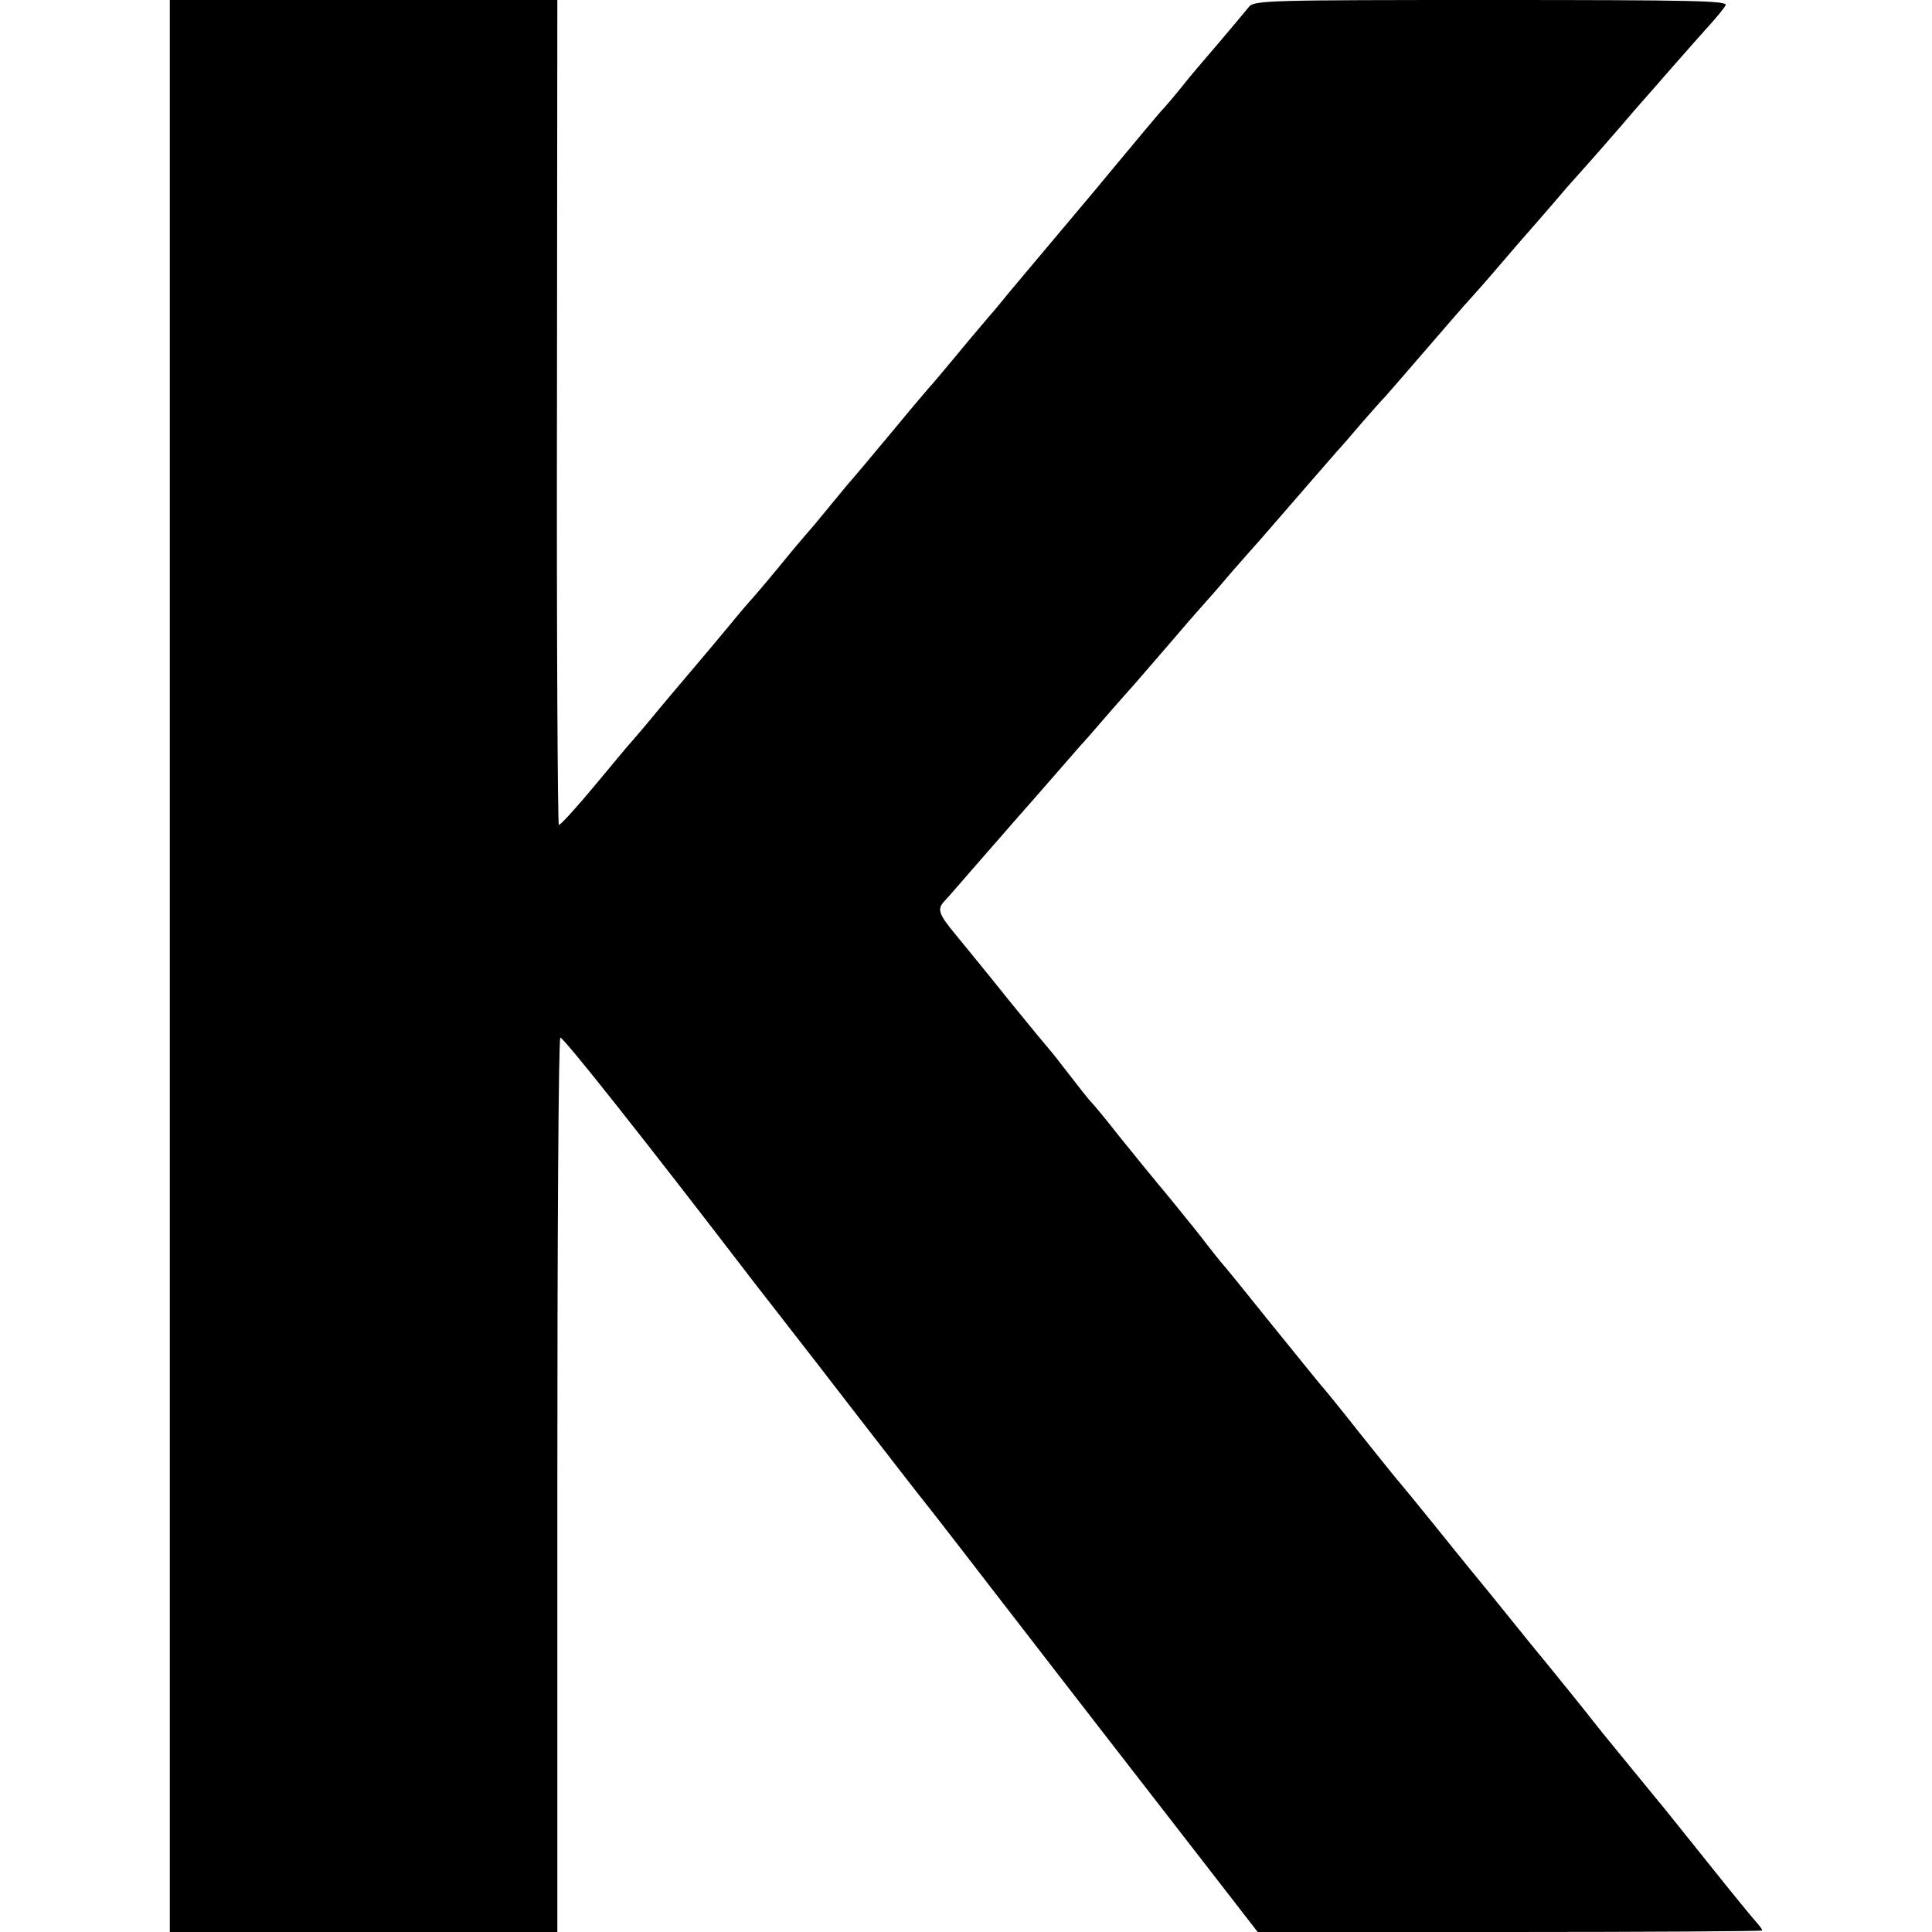 <?xml version="1.0" standalone="no"?>
<!DOCTYPE svg PUBLIC "-//W3C//DTD SVG 20010904//EN"
 "http://www.w3.org/TR/2001/REC-SVG-20010904/DTD/svg10.dtd">
<svg version="1.0" xmlns="http://www.w3.org/2000/svg"
 width="512pt" height="512pt" viewBox="0 0 512 512"
 preserveAspectRatio="xMidYMid meet">
<g transform="translate(0,512) scale(0.1,-0.1)"
fill="#000000" stroke="none">
<path d="M450 2560 l0 -2560 513 0 514 0 0 1183 c0 650 3 1184 8 1187 6 4 225
-272 516 -652 12 -15 87 -112 168 -216 80 -104 157 -203 171 -221 14 -18 54
-70 90 -116 36 -45 101 -129 145 -186 44 -57 83 -108 88 -114 4 -5 76 -98 160
-207 84 -108 232 -300 331 -427 l179 -231 668 0 c368 0 669 2 669 4 0 3 -6 11
-12 18 -7 7 -67 80 -133 163 -66 82 -127 159 -137 170 -88 108 -138 168 -163
200 -16 21 -94 118 -173 214 -78 97 -148 183 -155 191 -7 8 -50 62 -97 120
-47 58 -87 107 -90 110 -3 3 -50 61 -105 130 -54 69 -102 127 -105 130 -3 3
-61 75 -130 160 -68 85 -129 160 -135 166 -5 6 -21 26 -35 44 -14 19 -59 75
-100 125 -41 49 -102 124 -135 165 -32 41 -65 81 -72 88 -7 7 -34 41 -60 75
-26 34 -50 64 -53 67 -3 3 -51 61 -107 130 -55 69 -119 147 -142 175 -44 53
-48 66 -28 87 7 7 57 65 112 128 55 63 102 117 105 120 3 3 34 39 70 80 36 41
70 80 75 86 6 6 35 39 65 74 30 35 60 68 65 74 6 6 53 61 105 121 52 61 97
112 100 115 3 3 32 36 65 75 33 38 67 76 75 85 8 9 26 30 40 46 27 31 148 171
165 190 6 6 33 37 60 69 28 32 57 65 66 74 8 9 55 63 105 121 49 57 96 111
104 120 8 9 40 44 70 79 30 35 63 73 73 85 18 20 91 104 130 150 10 11 33 37
50 56 18 20 59 67 92 105 33 39 62 72 65 75 3 3 34 39 70 80 36 41 81 92 100
113 19 21 39 45 43 53 7 12 -82 14 -620 14 -591 0 -629 -1 -643 -18 -42 -51
-116 -138 -125 -148 -5 -6 -26 -30 -45 -54 -19 -24 -49 -60 -67 -79 -17 -20
-59 -70 -93 -111 -63 -76 -96 -116 -205 -245 -33 -39 -78 -93 -100 -119 -22
-27 -44 -54 -50 -60 -5 -6 -32 -38 -60 -71 -27 -33 -59 -71 -70 -84 -11 -13
-24 -29 -30 -35 -5 -6 -44 -51 -85 -101 -89 -107 -112 -134 -125 -149 -6 -6
-30 -36 -55 -66 -25 -30 -49 -60 -55 -66 -5 -6 -28 -32 -50 -59 -54 -66 -99
-119 -105 -125 -3 -3 -28 -32 -55 -65 -27 -33 -77 -92 -110 -131 -33 -39 -78
-92 -100 -119 -22 -27 -45 -53 -50 -59 -6 -6 -50 -59 -99 -118 -49 -59 -92
-106 -95 -104 -3 2 -6 495 -5 1095 l1 1091 -514 0 -513 0 0 -2560z"/>
</g>
</svg>
